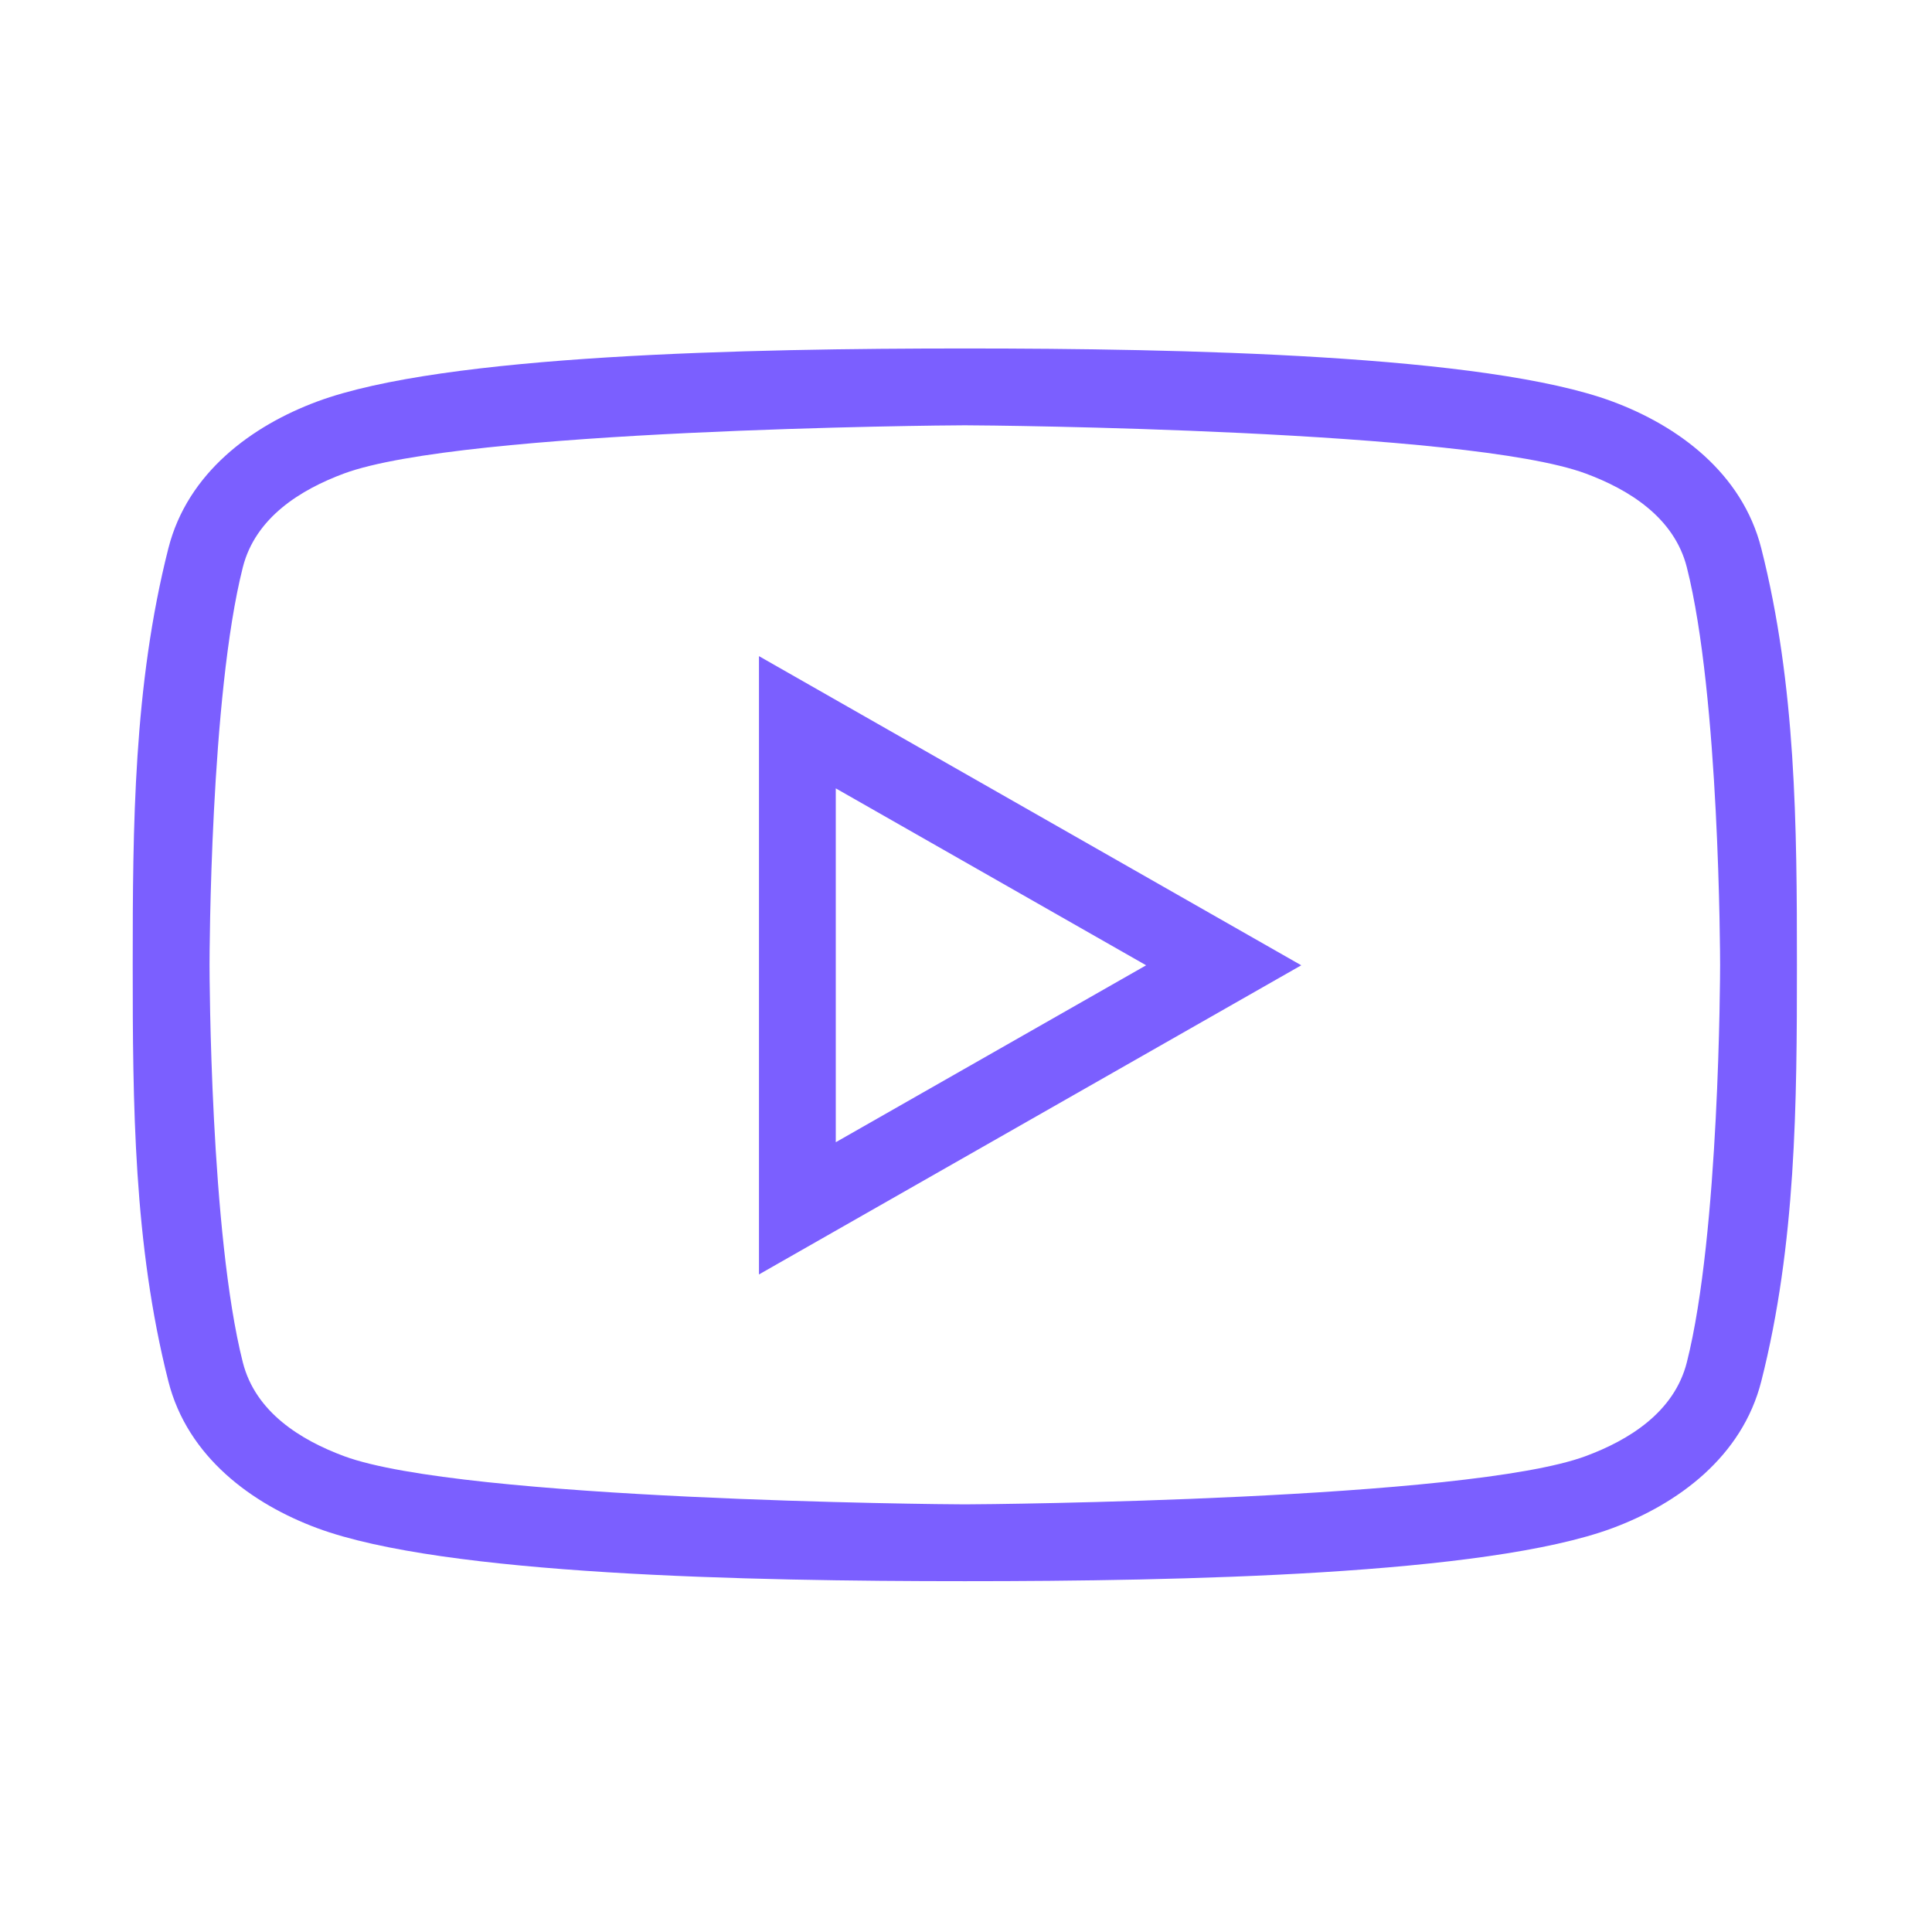 <?xml version="1.0" encoding="UTF-8" standalone="no"?><!DOCTYPE svg PUBLIC "-//W3C//DTD SVG 1.1//EN" "http://www.w3.org/Graphics/SVG/1.1/DTD/svg11.dtd"><svg width="100%" height="100%" viewBox="0 0 241 241" version="1.1" xmlns="http://www.w3.org/2000/svg" xmlns:xlink="http://www.w3.org/1999/xlink" xml:space="preserve" xmlns:serif="http://www.serif.com/" style="fill-rule:evenodd;clip-rule:evenodd;stroke-linejoin:round;stroke-miterlimit:2;"><path d="M120.353,197.238c-26.926,0 -65.009,-0.763 -80.78,-6.615c-8.129,-3.017 -16.181,-8.873 -18.574,-18.329c-4.34,-17.124 -4.444,-34.627 -4.444,-51.941c0,-17.313 0.104,-34.816 4.444,-51.94c2.393,-9.457 10.445,-15.313 18.574,-18.329c15.771,-5.853 53.854,-6.615 80.78,-6.615c26.927,-0 65.009,0.762 80.781,6.615c8.128,3.016 16.181,8.872 18.573,18.329c4.341,17.124 4.444,34.627 4.444,51.94c0,17.314 -0.103,34.817 -4.444,51.941c-2.392,9.456 -10.445,15.312 -18.573,18.329c-15.772,5.852 -53.854,6.615 -80.781,6.615Zm0,-144.186c-3.273,0 -62.723,0.553 -77.446,6.017c-5.359,1.988 -11.04,5.462 -12.617,11.697c-4.071,16.057 -4.15,48.414 -4.151,49.583l-0,0.008c0.001,1.169 0.08,33.527 4.151,49.584c1.577,6.235 7.258,9.708 12.617,11.697c14.723,5.463 74.173,6.017 77.446,6.017c3.274,-0 62.724,-0.554 77.447,-6.017c5.359,-1.989 11.04,-5.462 12.617,-11.697c4.071,-16.057 4.15,-48.415 4.151,-49.584l0,-0.008c-0.001,-1.169 -0.08,-33.526 -4.151,-49.583c-1.577,-6.235 -7.258,-9.709 -12.617,-11.697c-14.723,-5.464 -74.173,-6.017 -77.447,-6.017Zm41.969,67.36l-67.648,38.564l0,-77.129l67.648,38.565Zm-19.351,-0l-38.714,-22.07l0,44.14l38.714,-22.07Z" style="fill:#7b5fff;"/></svg>